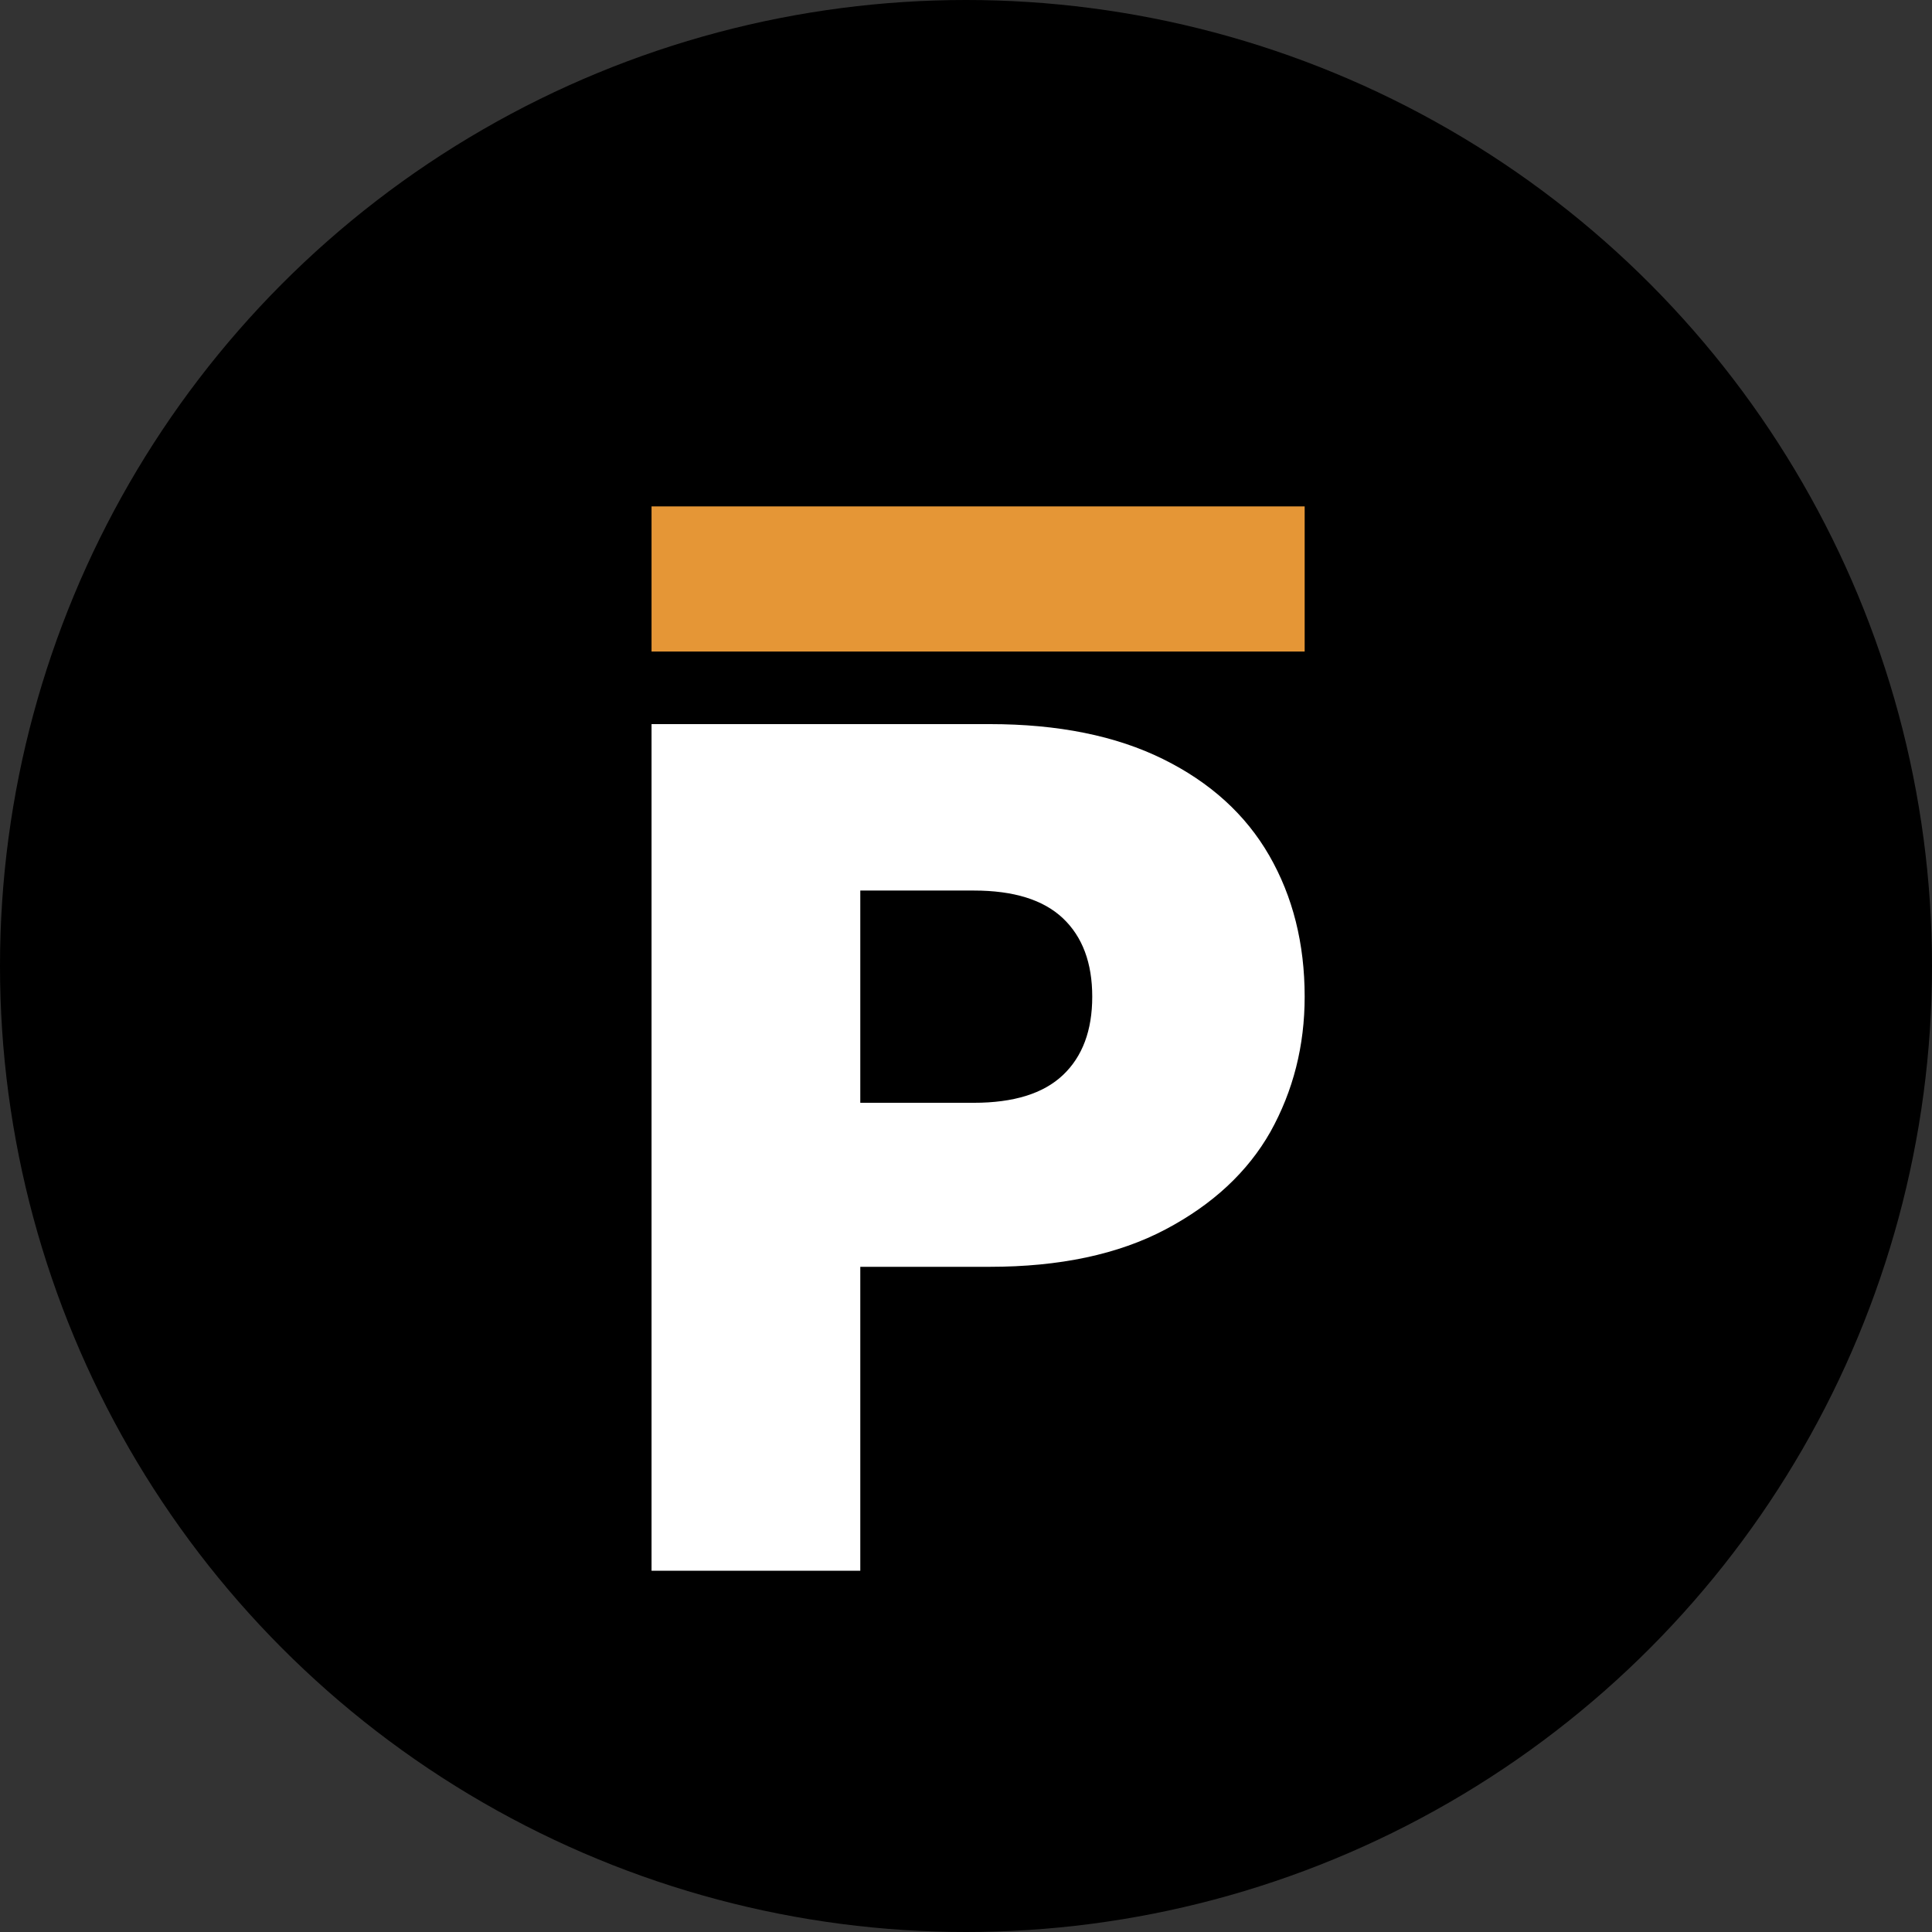 <svg width="123" height="123" viewBox="0 0 123 123" fill="none" xmlns="http://www.w3.org/2000/svg">
<rect x="0" y="0" width="123" height="123" fill="#333333" stroke="none"/>
<circle cx="61.5" cy="61.5" r="61.5" fill="black"/>
<path d="M83.061 63.453C83.061 66.575 82.335 69.441 80.884 72.052C79.434 74.611 77.206 76.684 74.2 78.271C71.195 79.858 67.465 80.651 63.009 80.651H54.77V100H41.48V46.1H63.009C67.361 46.1 71.04 46.842 74.045 48.327C77.05 49.811 79.304 51.859 80.807 54.469C82.309 57.08 83.061 60.074 83.061 63.453ZM61.998 70.209C64.537 70.209 66.428 69.621 67.672 68.443C68.915 67.266 69.537 65.602 69.537 63.453C69.537 61.303 68.915 59.639 67.672 58.462C66.428 57.285 64.537 56.696 61.998 56.696H54.77V70.209H61.998Z" fill="white"/>
<path d="M83.061 32.24H41.48V41.48H83.061V32.24Z" fill="#E59636"/>
</svg>
